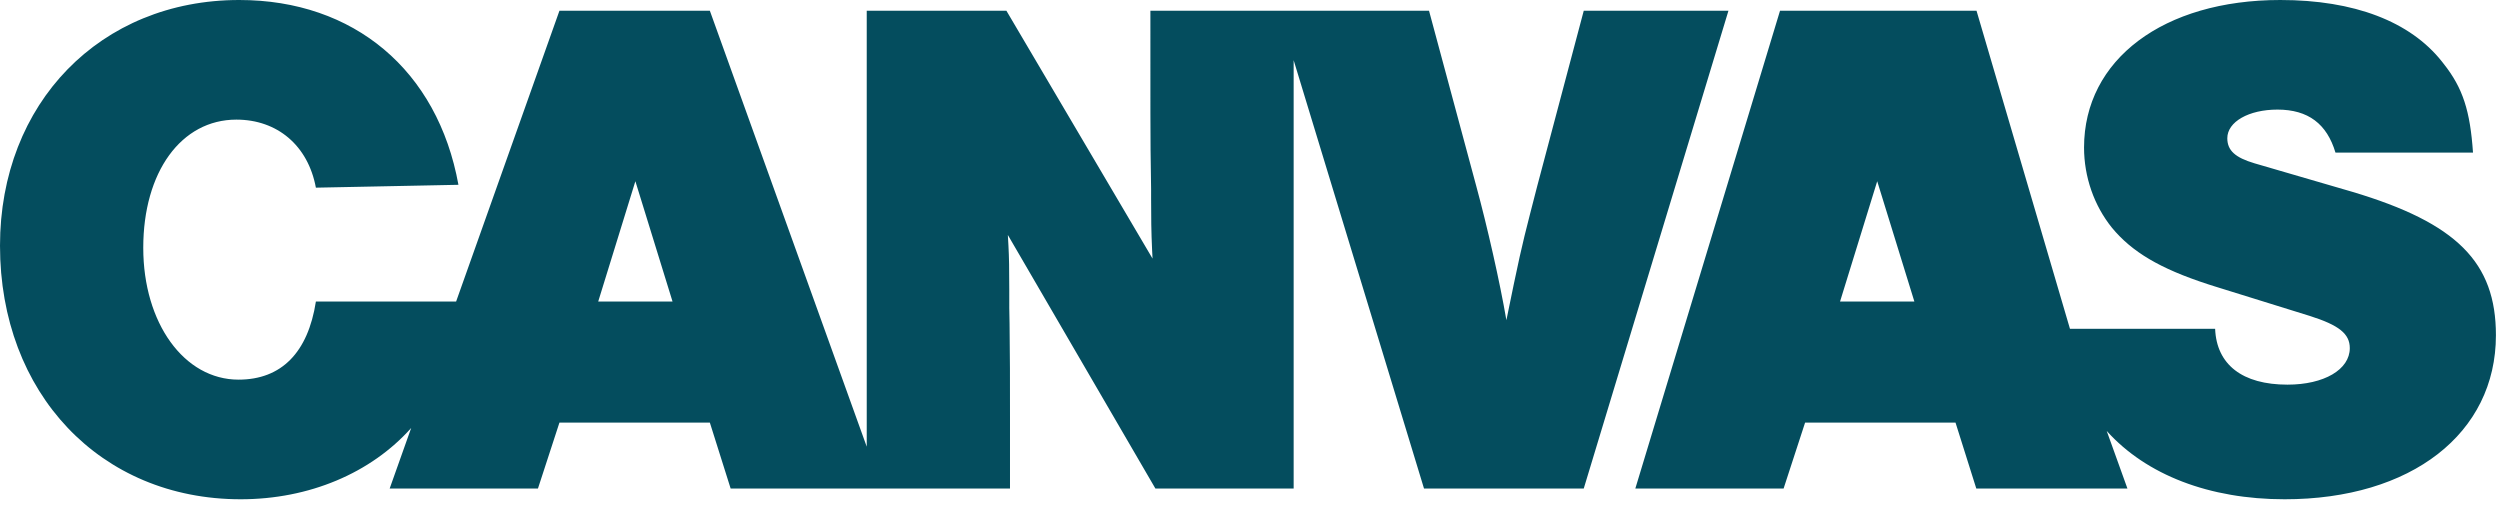 <svg xmlns="http://www.w3.org/2000/svg" width="356" height="72" viewBox="0 0 356 72"><path fill="#044D5E" fill-rule="evenodd" d="M34.069,0 C50.389,0 62.323,9.996 65.281,26.316 L44.983,26.724 C43.861,20.706 39.475,17.034 33.661,17.034 C25.806,17.034 20.4,24.48 20.4,35.292 C20.4,46.003 26.214,54.061 33.966,54.061 C40.086,54.061 43.861,50.184 44.983,42.943 L64.949,42.943 L79.664,1.53 L101.084,1.53 L123.423,63.61 L123.423,1.53 L143.313,1.53 L164.121,36.822 L164.057,35.552 C163.936,32.923 163.919,31.011 163.917,28.262 L163.917,26.929 C163.842,23.15 163.823,19.485 163.818,16.014 L163.816,1.53 L203.493,1.53 L210.225,26.52 C211.755,32.131 213.591,40.189 214.51,45.595 L215.568,40.45 C216.858,34.268 217.235,32.993 218.895,26.52 L225.526,1.53 L246.13,1.53 L225.526,69.565 L202.779,69.565 L184.216,8.572 L184.216,69.565 L164.529,69.565 L143.517,33.457 L143.6,34.918 C143.697,36.787 143.716,38.104 143.72,41.199 L143.721,43.861 L143.761,46.096 C143.823,50.234 143.823,54.602 143.823,59.263 L143.823,69.565 L104.043,69.565 L101.084,60.181 L79.664,60.181 L76.604,69.565 L55.489,69.565 L58.552,60.946 C52.817,67.373 44.014,71.096 34.273,71.096 C14.28,71.096 0,55.999 0,34.986 C0,14.688 14.28,0 34.069,0 Z M324.716,0 C335.242,0 343.206,3.054 347.737,8.774 L347.973,9.078 C350.727,12.546 351.747,15.81 352.155,21.726 L332.57,21.726 C331.347,17.646 328.694,15.606 324.308,15.606 C320.228,15.606 317.168,17.34 317.168,19.686 C317.168,21.421 318.29,22.441 321.045,23.256 L334.971,27.316 C349.847,31.756 355.419,37.351 355.419,47.737 C355.419,61.711 343.383,71.096 325.328,71.096 C314.618,71.096 305.642,67.627 300.032,61.405 L299.994,61.361 L302.946,69.565 L281.424,69.565 L278.466,60.181 L257.045,60.181 L253.985,69.565 L232.871,69.565 L253.475,1.53 L281.457,1.53 L294.762,46.819 L315.434,46.819 C315.638,51.919 319.31,54.774 325.736,54.774 C330.939,54.774 334.61,52.633 334.61,49.573 C334.61,47.533 333.081,46.308 328.899,44.983 L315.434,40.8 L314.425,40.479 C307.508,38.23 303.569,35.844 300.746,32.436 C298.196,29.275 296.768,25.195 296.768,21.012 C296.768,8.466 308.09,0 324.716,0 Z M90.477,25.806 L85.183,42.943 L95.77,42.943 L90.477,25.806 Z M267.315,25.806 L262.021,42.943 L272.608,42.943 L267.315,25.806 Z"/></svg>